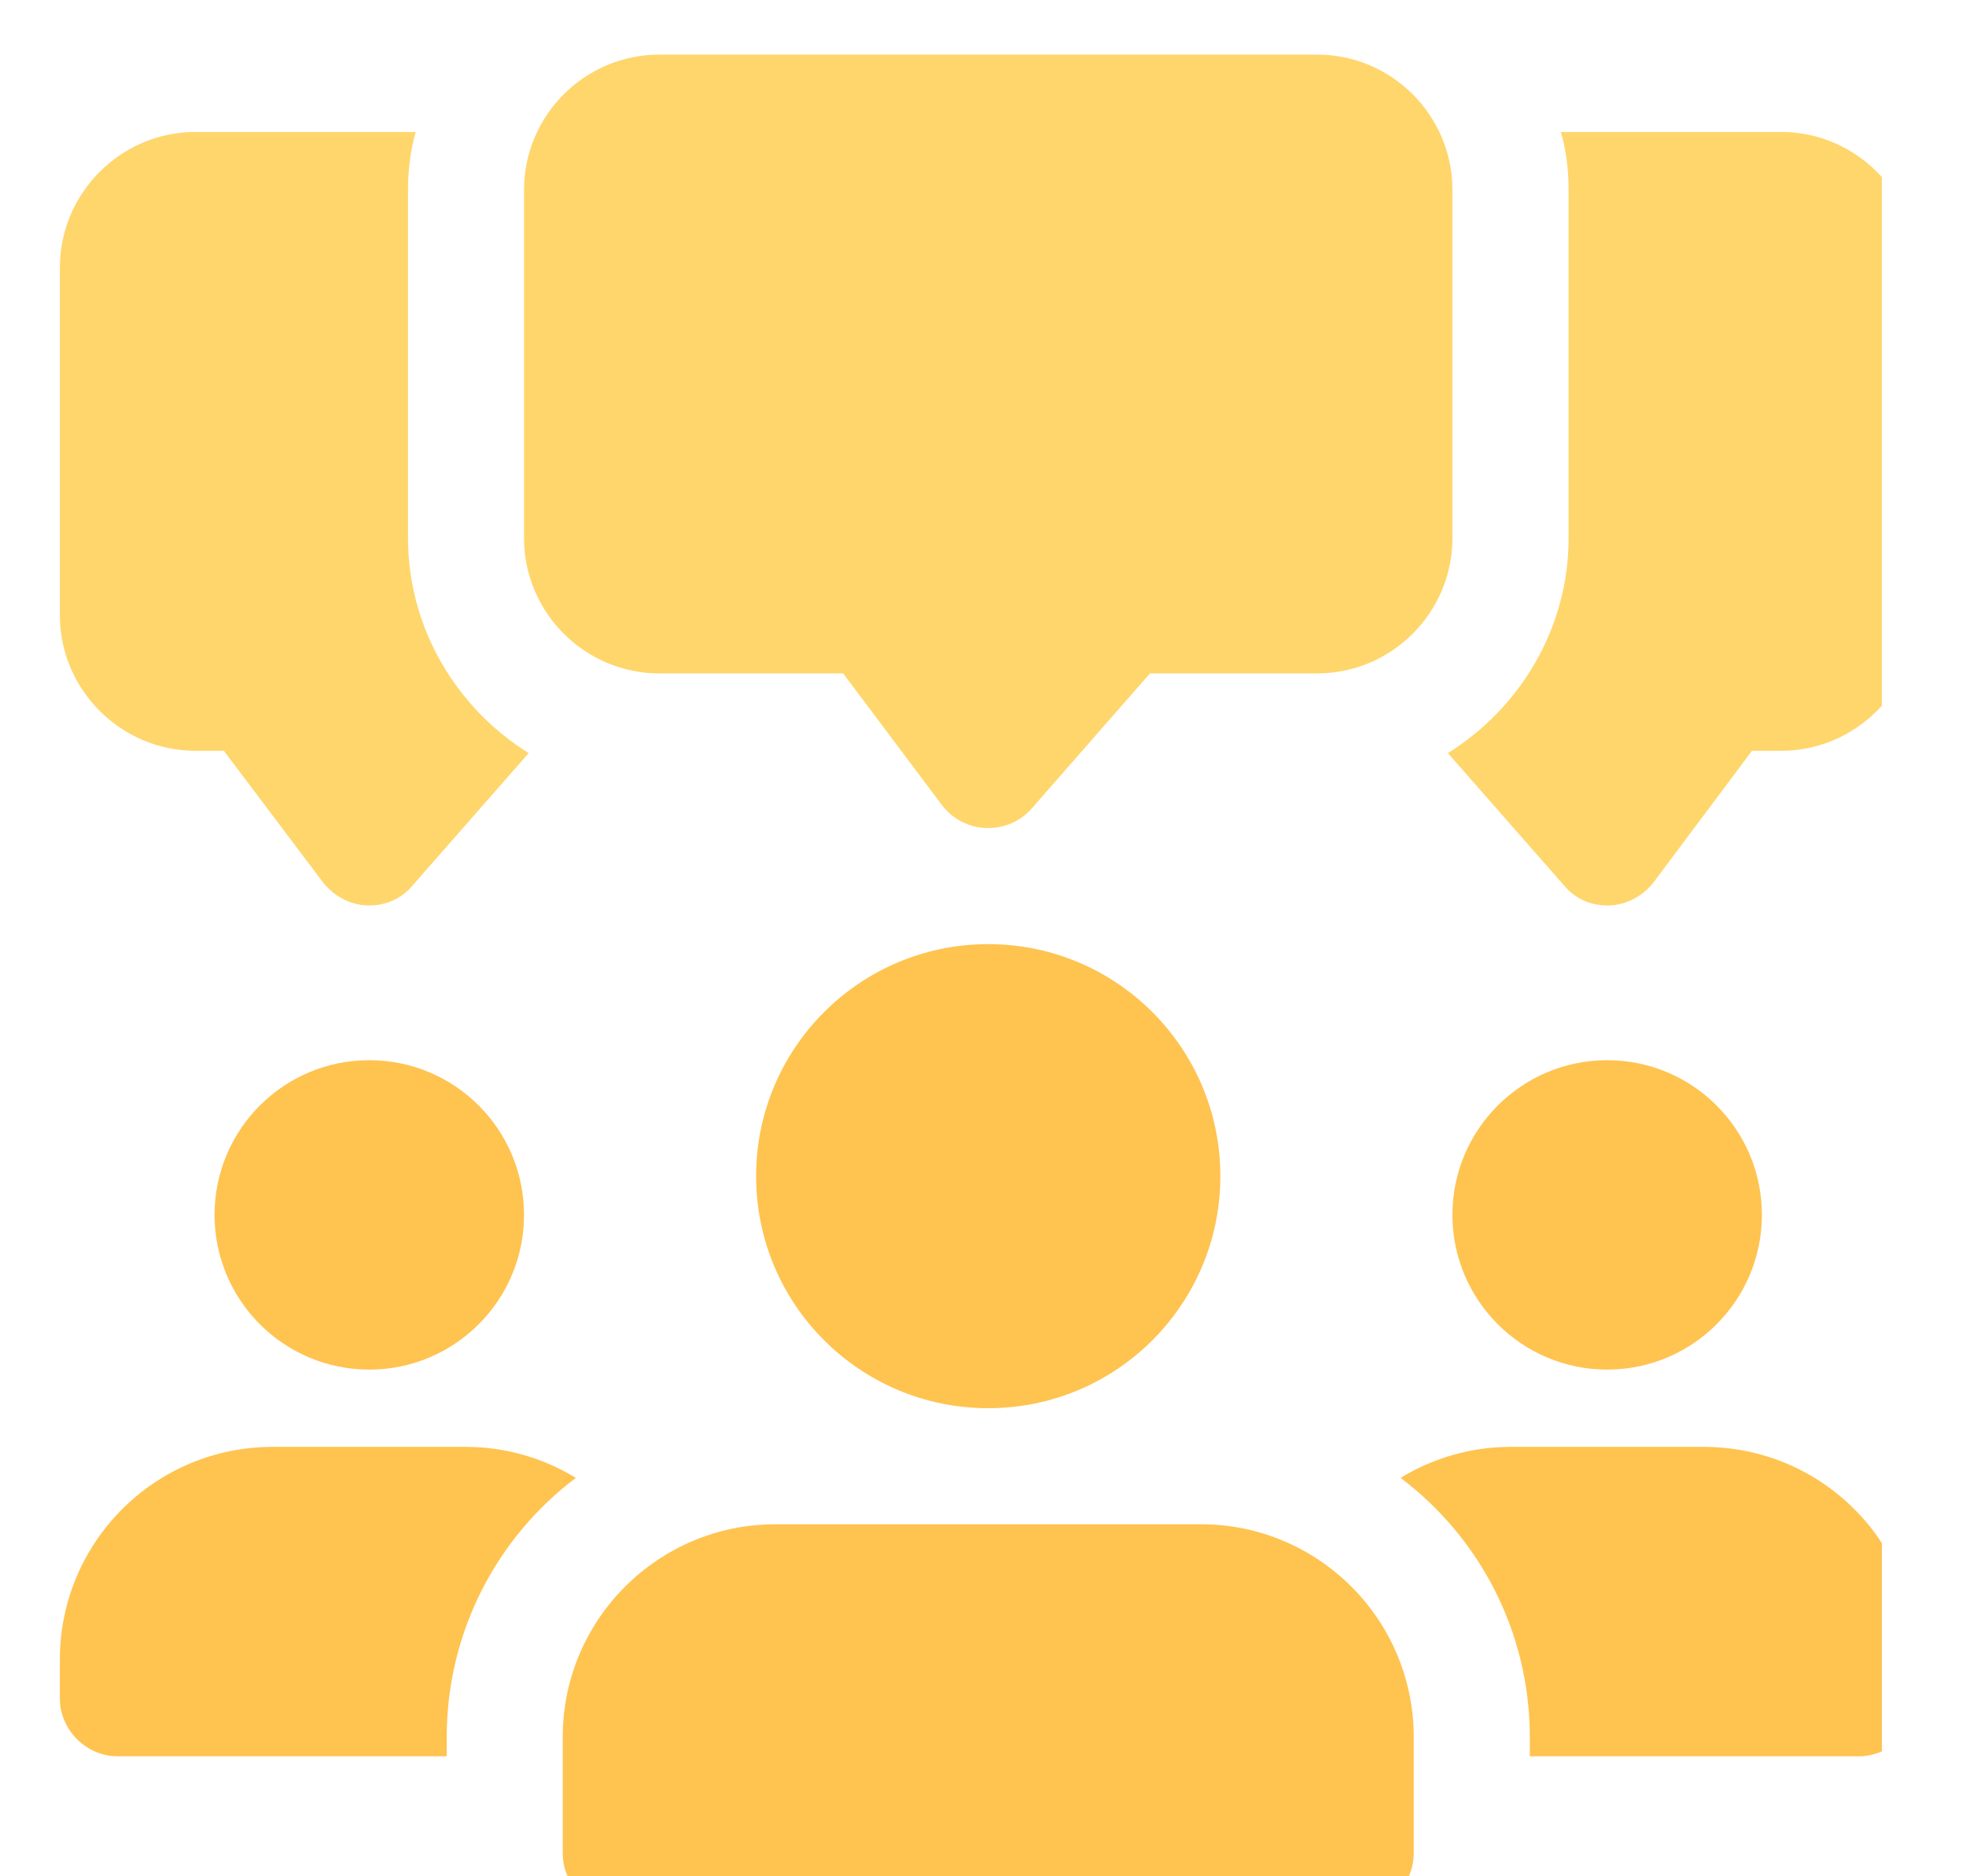 <svg width="22" height="21" viewBox="0 0 22 21" fill="none" xmlns="http://www.w3.org/2000/svg">
<g clip-path="url(#clip0)">
<g clip-path="url(#clip1)">
<path d="M4.566 6.022V2.126C4.566 1.901 4.592 1.685 4.652 1.477H2.185C1.354 1.477 0.67 2.161 0.67 2.992V6.888C0.67 7.719 1.354 8.403 2.185 8.403H2.505L3.613 9.874C3.735 10.03 3.916 10.126 4.107 10.134H4.133C4.323 10.134 4.497 10.056 4.618 9.909L5.916 8.429C5.111 7.927 4.566 7.035 4.566 6.022Z" fill="#FFD66C"/>
<path d="M19.933 1.477H17.466C17.527 1.685 17.553 1.901 17.553 2.126V6.022C17.553 7.035 17.007 7.927 16.202 8.429L17.501 9.909C17.622 10.056 17.795 10.134 17.986 10.134H18.012C18.202 10.126 18.384 10.03 18.505 9.874L19.605 8.403H19.933C20.765 8.403 21.448 7.719 21.448 6.888V2.992C21.448 2.161 20.765 1.477 19.933 1.477Z" fill="#FFD66C"/>
<path d="M11.059 9.268C11.051 9.268 11.042 9.268 11.034 9.268C10.839 9.261 10.657 9.165 10.539 9.009L9.435 7.537H7.379C6.544 7.537 5.864 6.857 5.864 6.022V2.126C5.864 1.291 6.544 0.611 7.379 0.611H14.738C15.573 0.611 16.253 1.291 16.253 2.126V6.022C16.253 6.857 15.573 7.537 14.738 7.537H12.868L11.547 9.047C11.424 9.188 11.246 9.268 11.059 9.268Z" fill="#FFD66C"/>
<path d="M4.132 15.329C5.089 15.329 5.864 14.553 5.864 13.597C5.864 12.641 5.089 11.866 4.132 11.866C3.176 11.866 2.401 12.641 2.401 13.597C2.401 14.553 3.176 15.329 4.132 15.329Z" fill="#FFC350"/>
<path d="M6.444 16.541C5.57 17.199 4.999 18.255 4.999 19.441V19.657H1.319C0.964 19.657 0.67 19.363 0.67 19.008V18.575C0.67 17.259 1.735 16.194 3.051 16.194H5.215C5.665 16.194 6.089 16.324 6.444 16.541Z" fill="#FFC350"/>
<path d="M17.985 15.329C18.941 15.329 19.716 14.553 19.716 13.597C19.716 12.641 18.941 11.866 17.985 11.866C17.029 11.866 16.253 12.641 16.253 13.597C16.253 14.553 17.029 15.329 17.985 15.329Z" fill="#FFC350"/>
<path d="M21.447 18.575V19.008C21.447 19.363 21.153 19.657 20.798 19.657H17.119V19.441C17.119 18.255 16.547 17.199 15.673 16.541C16.028 16.324 16.452 16.194 16.902 16.194H19.067C20.383 16.194 21.447 17.259 21.447 18.575Z" fill="#FFC350"/>
<path d="M11.059 15.761C12.493 15.761 13.656 14.599 13.656 13.164C13.656 11.73 12.493 10.567 11.059 10.567C9.624 10.567 8.461 11.73 8.461 13.164C8.461 14.599 9.624 15.761 11.059 15.761Z" fill="#FFC350"/>
<path d="M13.439 17.06H8.678C7.364 17.06 6.297 18.128 6.297 19.441V20.739C6.297 21.098 6.588 21.389 6.946 21.389H15.171C15.529 21.389 15.82 21.098 15.82 20.739V19.441C15.82 18.128 14.753 17.06 13.439 17.06Z" fill="#FFC350"/>
</g>
</g>
<defs>
<clipPath id="clip0">
<rect width="21" height="21" fill="white" transform="translate(0.059)"/>
</clipPath>
<clipPath id="clip1">
<rect width="20.778" height="20.778" fill="white" transform="translate(0.67 0.611)"/>
</clipPath>
</defs>
</svg>
